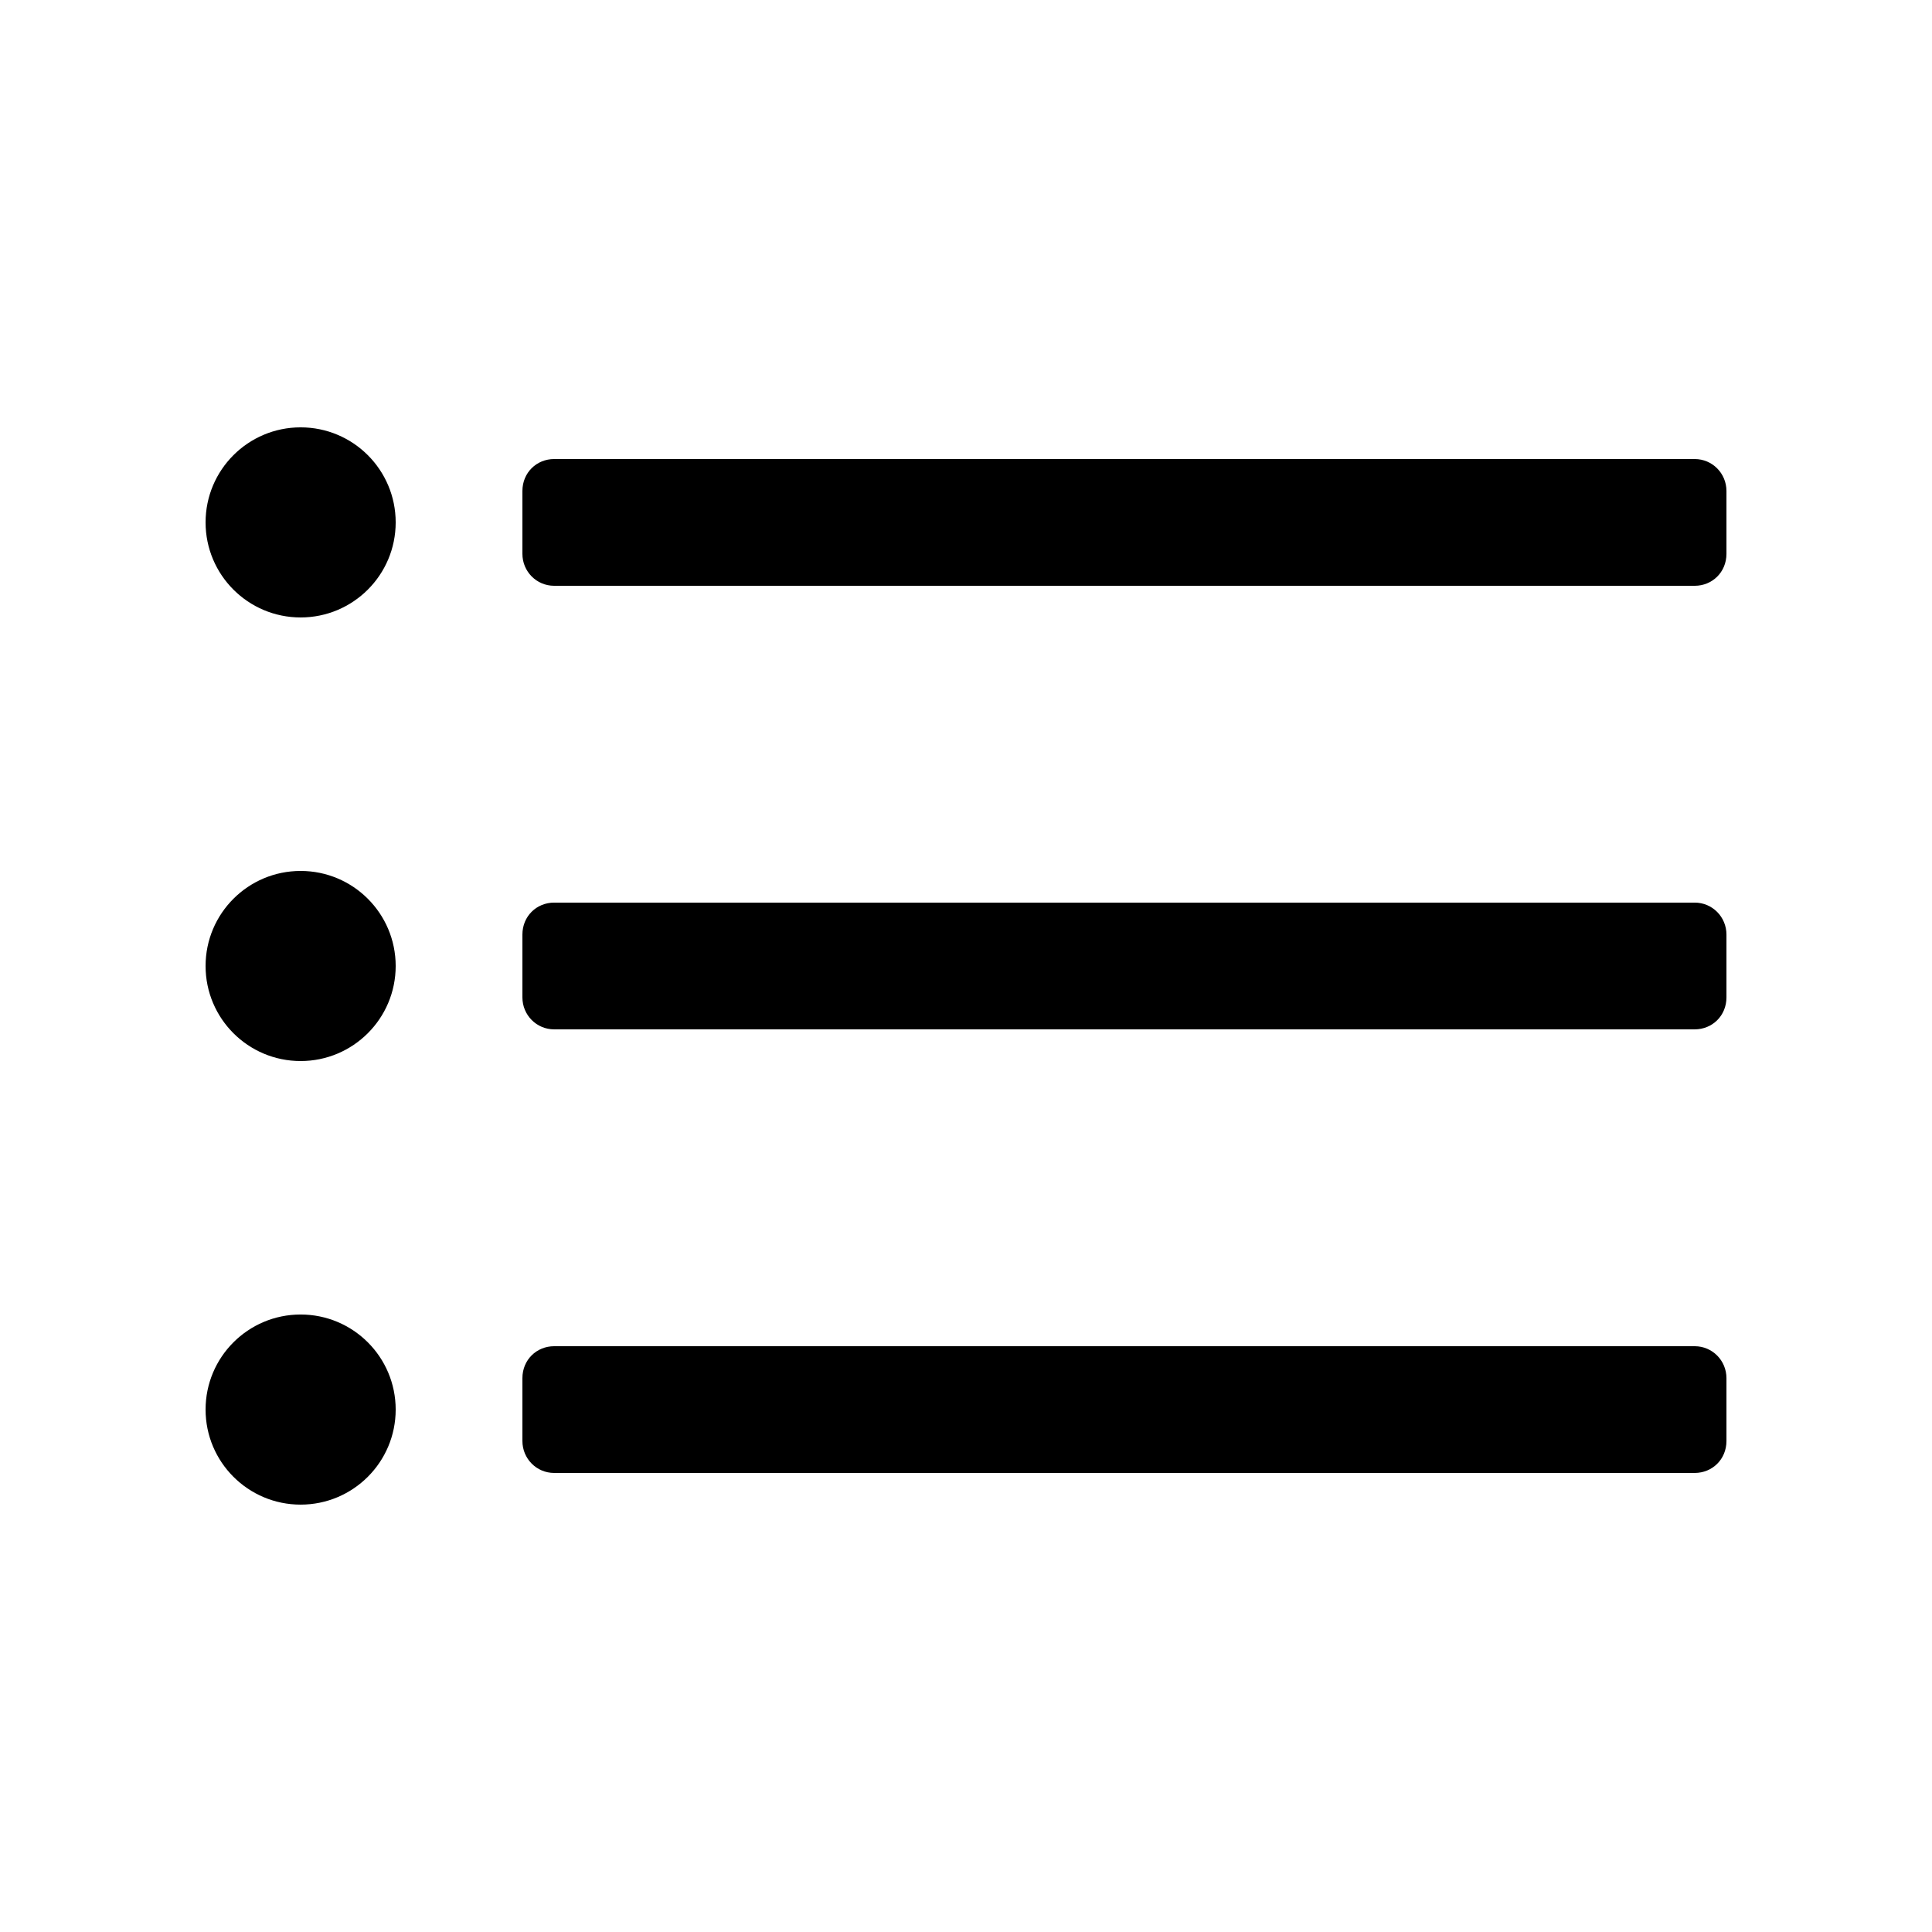 <?xml version="1.0" encoding="UTF-8"?>
<!-- Uploaded to: SVG Repo, www.svgrepo.com, Generator: SVG Repo Mixer Tools -->
<svg fill="#000000" width="800px" height="800px" version="1.1" viewBox="144 144 512 512" xmlns="http://www.w3.org/2000/svg">
 <g fill-rule="evenodd">
  <path d="m248.86 517.55c0 13.91-11.277 25.191-25.191 25.191-13.91 0-25.188-11.281-25.188-25.191 0-13.914 11.277-25.191 25.188-25.191 13.914 0 25.191 11.277 25.191 25.191"/>
  <path d="m248.86 400c0 13.91-11.277 25.188-25.191 25.188-13.91 0-25.188-11.277-25.188-25.188 0-13.914 11.277-25.191 25.188-25.191 13.914 0 25.191 11.277 25.191 25.191"/>
  <path d="m248.86 282.44c0 13.914-11.277 25.191-25.191 25.191-13.91 0-25.188-11.277-25.188-25.191 0-13.91 11.277-25.188 25.188-25.188 13.914 0 25.191 11.277 25.191 25.188"/>
  <path d="m593.11 500.76h-302.25c-4.648 0-8.418 3.594-8.418 8.473v16.637c0 4.684 3.734 8.477 8.418 8.477h302.25c4.648 0 8.418-3.594 8.418-8.477v-16.637c0-4.68-3.734-8.473-8.418-8.473z"/>
  <path d="m593.11 383.2h-302.25c-4.648 0-8.418 3.598-8.418 8.477v16.637c0 4.68 3.734 8.477 8.418 8.477h302.25c4.648 0 8.418-3.594 8.418-8.477v-16.637c0-4.68-3.734-8.477-8.418-8.477z"/>
  <path d="m593.11 265.65h-302.25c-4.648 0-8.418 3.594-8.418 8.477v16.637c0 4.68 3.734 8.477 8.418 8.477h302.25c4.648 0 8.418-3.598 8.418-8.477v-16.637c0-4.68-3.734-8.477-8.418-8.477z"/>
 </g>
</svg>